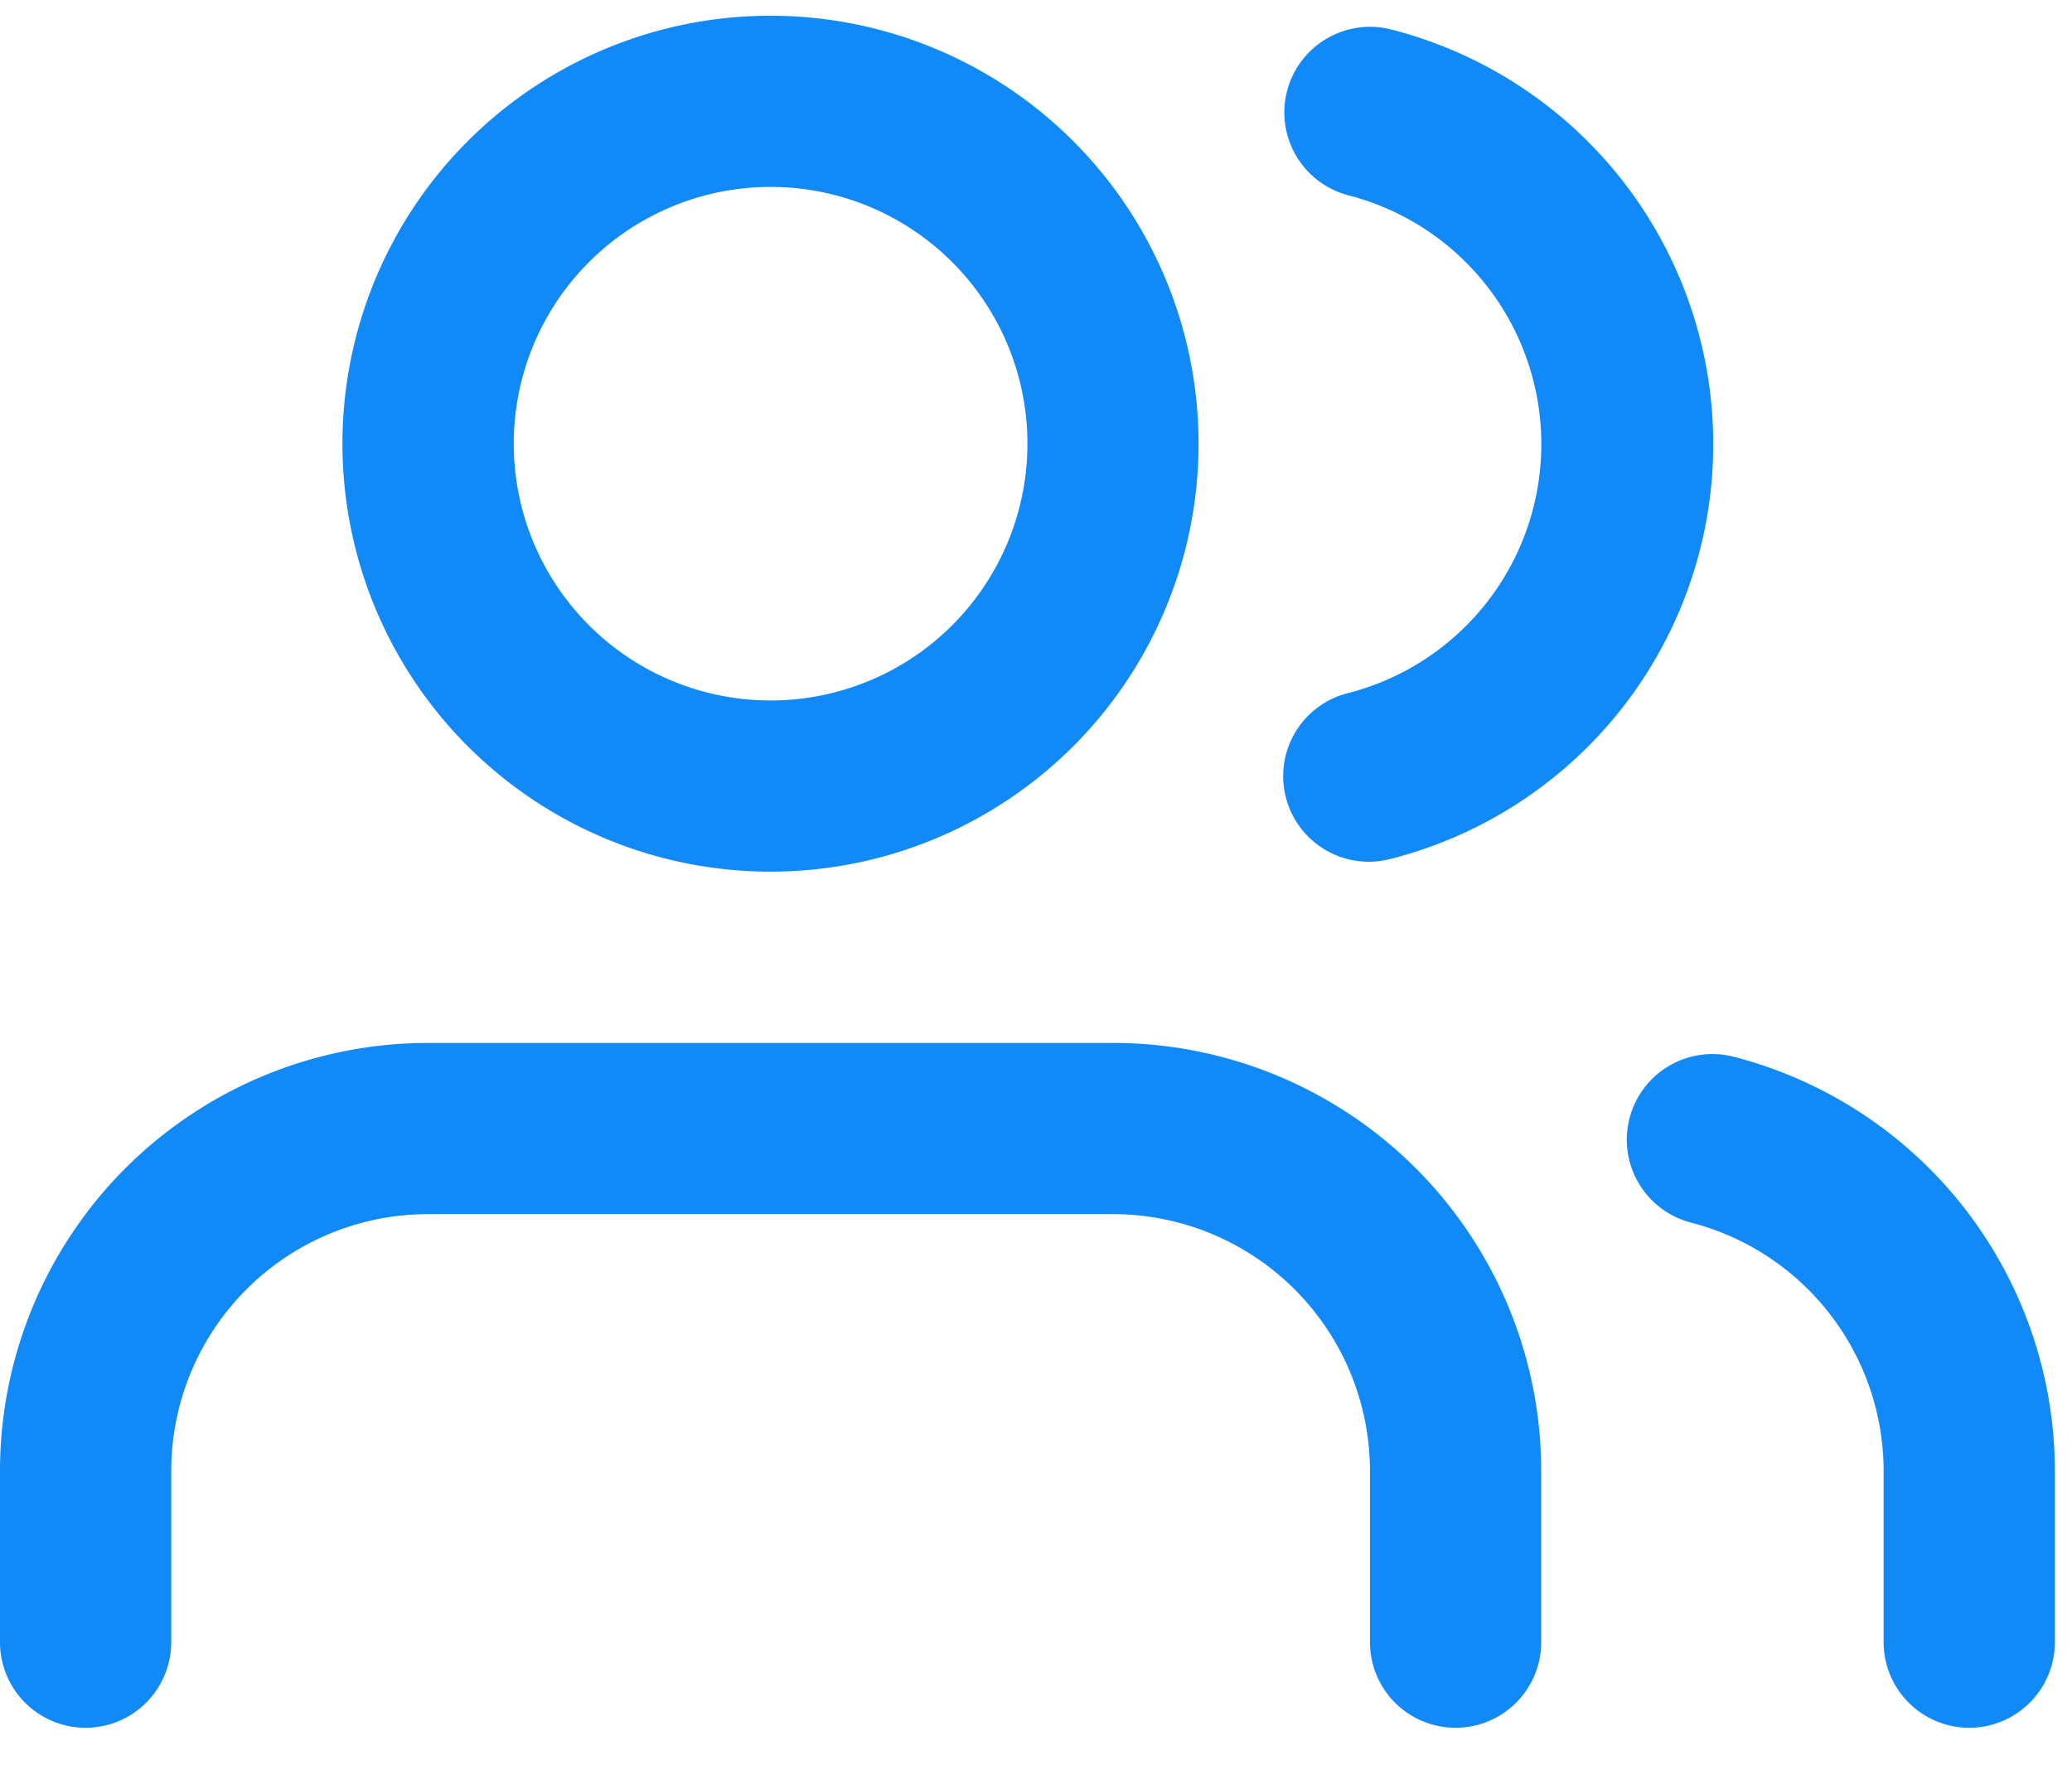 <svg viewBox="0 0 22 19" xmlns="http://www.w3.org/2000/svg" xml:space="preserve" fill-rule="evenodd" clip-rule="evenodd" stroke-linejoin="round" stroke-miterlimit="2"><path fill="#118af7" d="M1.331 12.407a4.549 4.549 0 0 1 3.214-1.331h7.273a4.545 4.545 0 0 1 4.546 4.545v1.819a.909.909 0 0 1-1.818 0v-1.819a2.73 2.73 0 0 0-2.728-2.727H4.545a2.728 2.728 0 0 0-2.727 2.727v1.819a.909.909 0 0 1-1.818 0v-1.819c0-1.205.479-2.361 1.331-3.214zM8.182 1.985a2.727 2.727 0 1 0 0 5.454 2.727 2.727 0 0 0 0-5.454zM3.636 4.712a4.545 4.545 0 1 1 9.09 0 4.545 4.545 0 0 1-9.09 0zM17.302 11.876a.909.909 0 0 1 1.107-.653 4.546 4.546 0 0 1 3.409 4.398v1.819a.909.909 0 0 1-1.818 0v-1.818a2.728 2.728 0 0 0-2.045-2.638.909.909 0 0 1-.653-1.108zM13.665.969a.91.91 0 0 1 1.106-.656 4.545 4.545 0 0 1 0 8.807.909.909 0 1 1-.451-1.761 2.729 2.729 0 0 0 0-5.284.91.91 0 0 1-.655-1.106z"/></svg>
